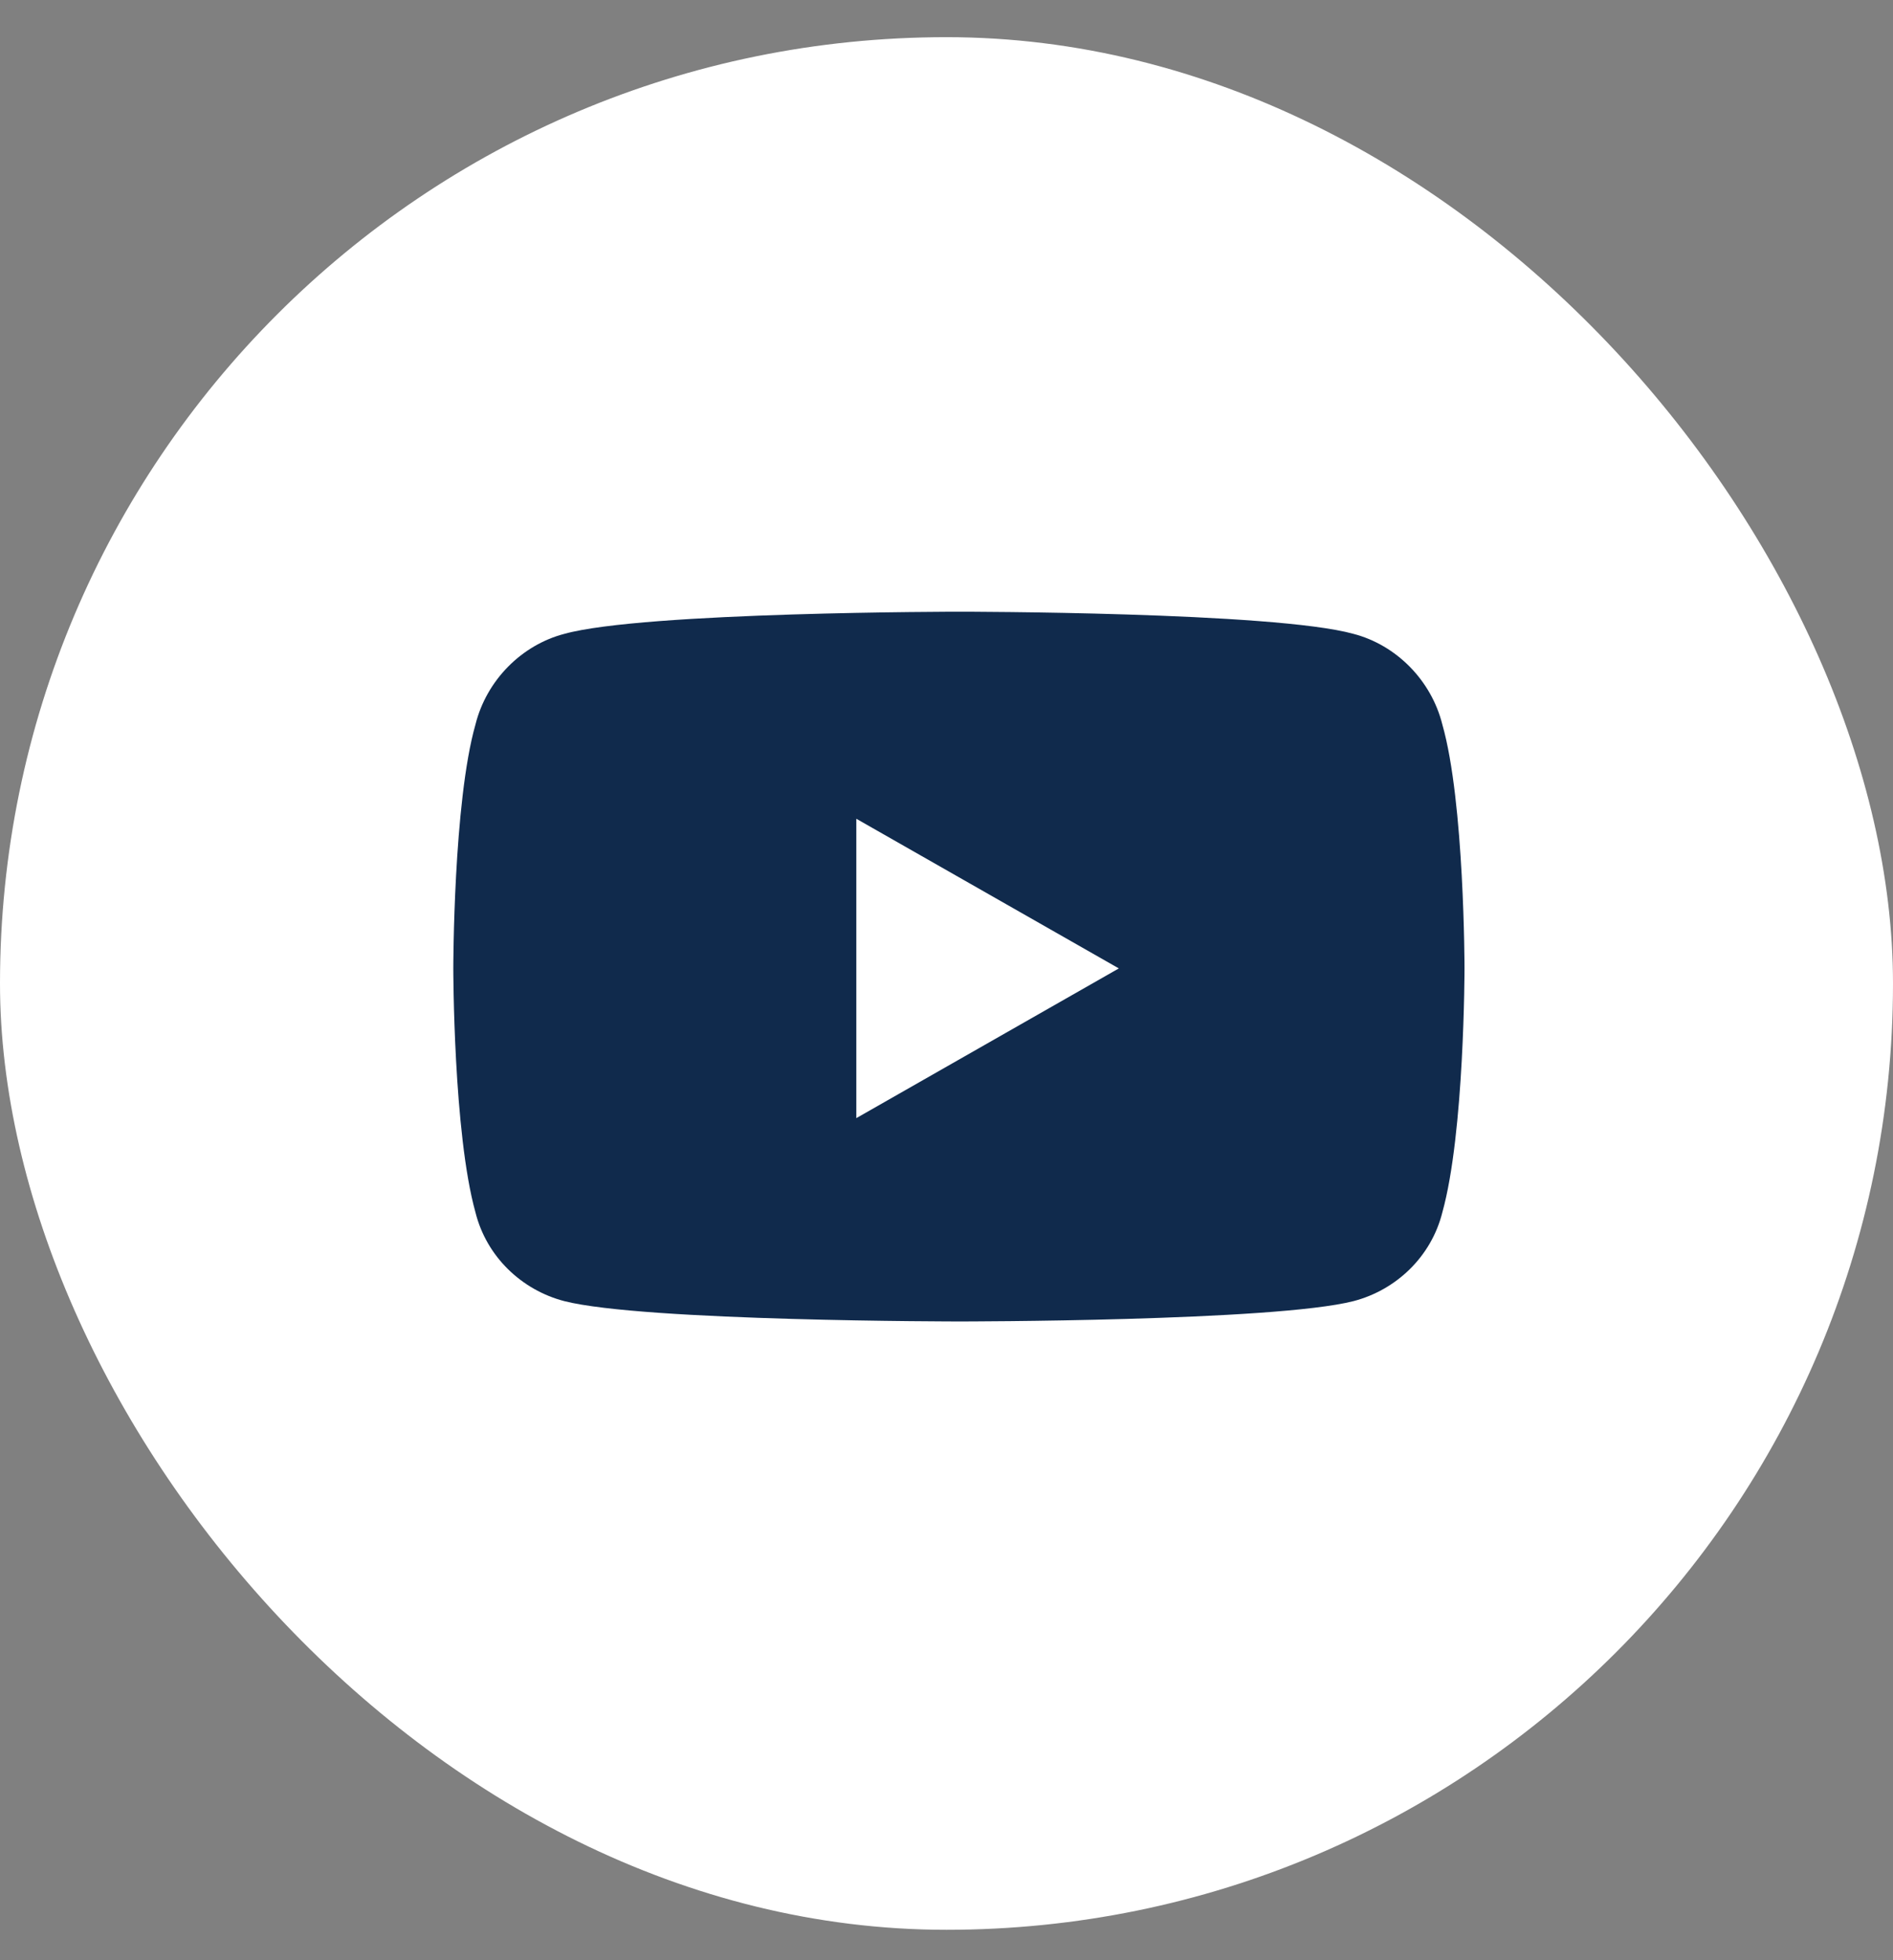 <svg width="28" height="29" viewBox="0 0 28 29" fill="none" xmlns="http://www.w3.org/2000/svg">
<rect x="0" y="0" width="28" height="29" fill="#808080" stroke="none"/>
<rect y="0.55" width="28" height="28" rx="14" fill="white"/>
<path d="M21.334 10.718C21.662 11.867 21.662 14.327 21.662 14.327C21.662 14.327 21.662 16.761 21.334 17.937C21.17 18.593 20.65 19.085 20.021 19.249C18.846 19.55 14.197 19.55 14.197 19.55C14.197 19.55 9.521 19.55 8.346 19.249C7.717 19.085 7.197 18.593 7.033 17.937C6.705 16.761 6.705 14.327 6.705 14.327C6.705 14.327 6.705 11.867 7.033 10.718C7.197 10.062 7.717 9.542 8.346 9.378C9.521 9.05 14.197 9.05 14.197 9.05C14.197 9.05 18.846 9.05 20.021 9.378C20.65 9.542 21.17 10.062 21.334 10.718ZM12.666 16.542L16.549 14.327L12.666 12.113V16.542Z" fill="#102A4C"/>
</svg>
